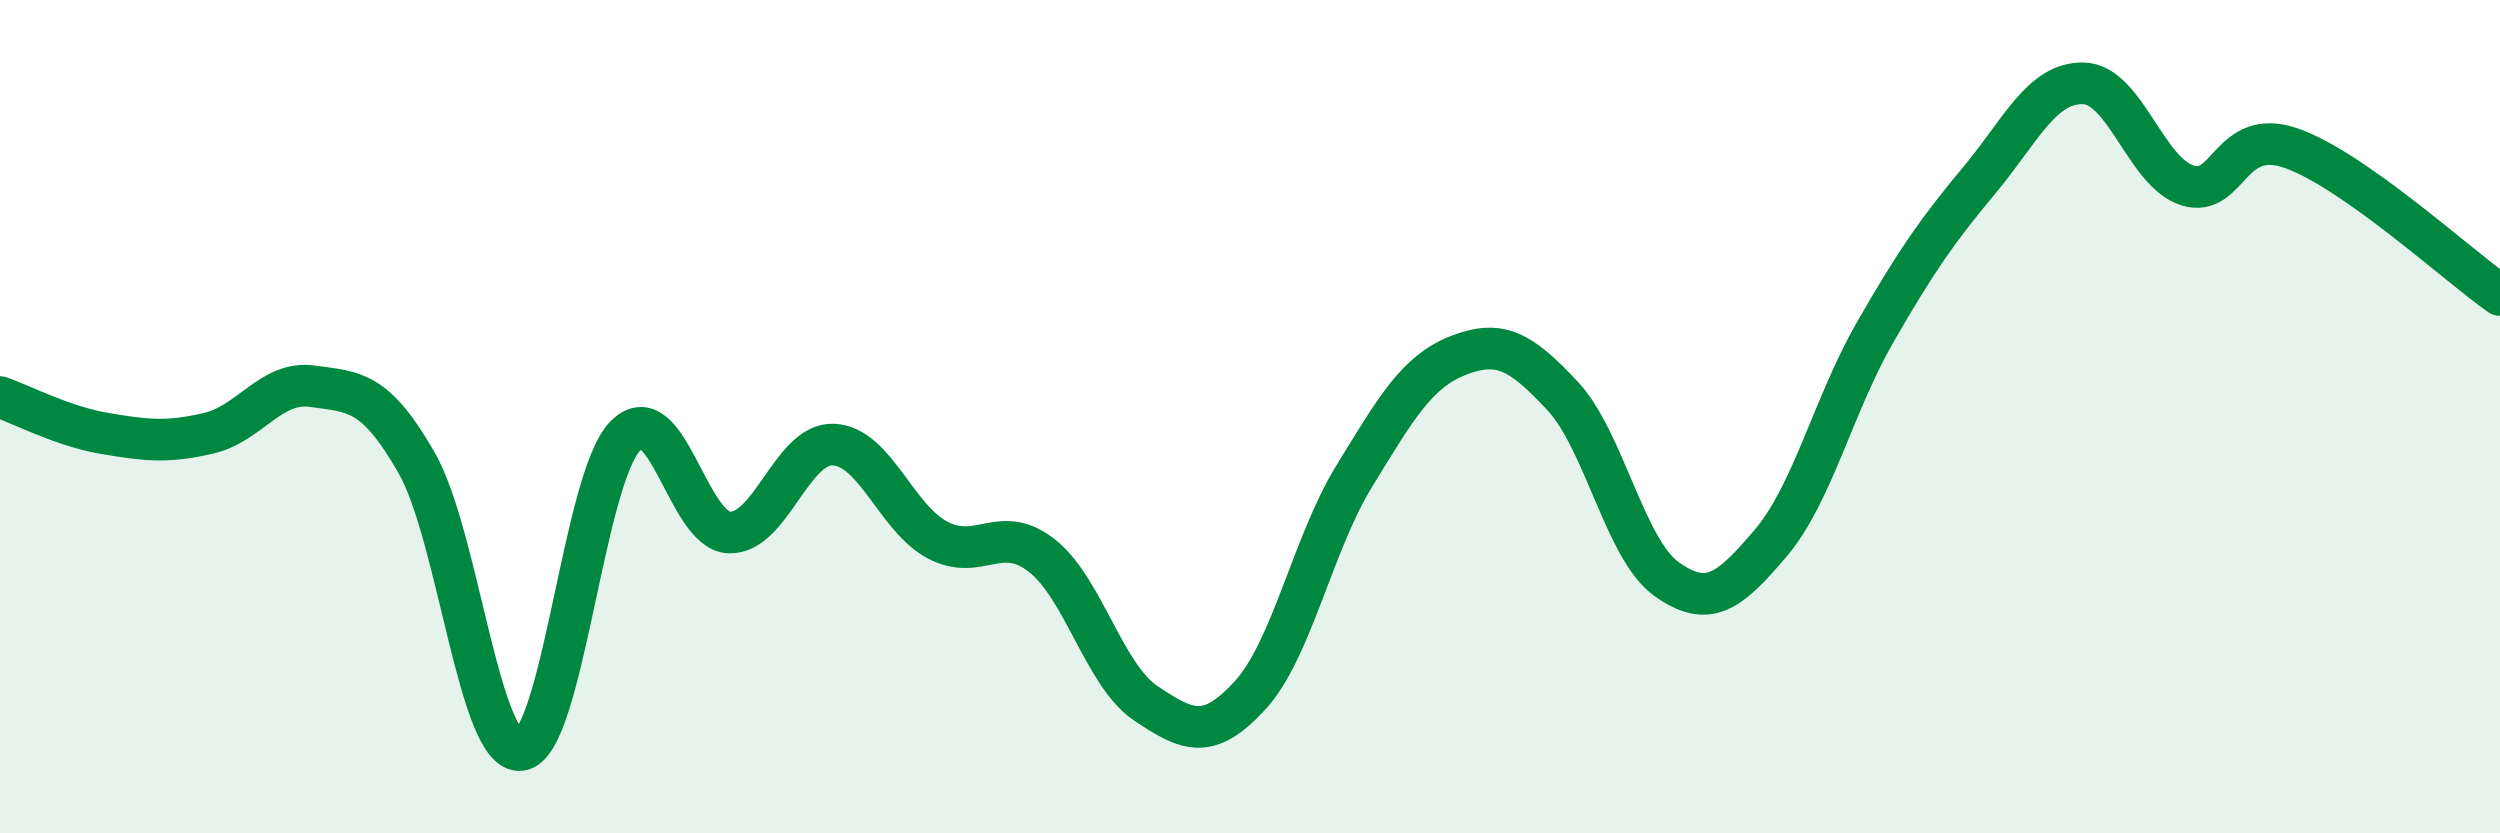 
    <svg width="60" height="20" viewBox="0 0 60 20" xmlns="http://www.w3.org/2000/svg">
      <path
        d="M 0,9.53 C 0.5,9.7 1.5,10.23 2.5,10.4 C 3.5,10.57 4,10.63 5,10.4 C 6,10.17 6.5,9.13 7.5,9.27 C 8.5,9.41 9,9.36 10,11.11 C 11,12.86 11.5,18.13 12.5,18 C 13.5,17.87 14,11.51 15,10.47 C 16,9.43 16.5,12.74 17.5,12.78 C 18.5,12.82 19,10.63 20,10.67 C 21,10.71 21.5,12.43 22.5,12.96 C 23.5,13.49 24,12.55 25,13.33 C 26,14.11 26.5,16.21 27.5,16.88 C 28.5,17.55 29,17.78 30,16.69 C 31,15.6 31.5,13.06 32.5,11.43 C 33.5,9.8 34,8.92 35,8.53 C 36,8.14 36.5,8.43 37.5,9.5 C 38.5,10.57 39,13.19 40,13.9 C 41,14.61 41.5,14.21 42.5,13.03 C 43.5,11.85 44,9.72 45,7.98 C 46,6.24 46.5,5.53 47.5,4.33 C 48.5,3.13 49,1.98 50,2 C 51,2.02 51.5,4.14 52.5,4.45 C 53.5,4.76 53.5,3.03 55,3.56 C 56.5,4.09 59,6.38 60,7.08L60 20L0 20Z"
        fill="#008740"
        opacity="0.1"
        stroke-linecap="round"
        stroke-linejoin="round"
      />
      <path
        d="M 0,9.53 C 0.5,9.7 1.5,10.23 2.5,10.4 C 3.5,10.57 4,10.63 5,10.4 C 6,10.17 6.5,9.13 7.5,9.27 C 8.5,9.41 9,9.36 10,11.11 C 11,12.86 11.5,18.13 12.5,18 C 13.5,17.87 14,11.51 15,10.47 C 16,9.43 16.5,12.74 17.5,12.78 C 18.5,12.82 19,10.63 20,10.67 C 21,10.71 21.5,12.43 22.5,12.96 C 23.5,13.49 24,12.55 25,13.33 C 26,14.11 26.5,16.21 27.5,16.88 C 28.5,17.55 29,17.78 30,16.69 C 31,15.6 31.5,13.06 32.5,11.43 C 33.5,9.8 34,8.92 35,8.53 C 36,8.14 36.5,8.43 37.5,9.5 C 38.5,10.57 39,13.19 40,13.9 C 41,14.61 41.5,14.21 42.5,13.03 C 43.5,11.85 44,9.72 45,7.98 C 46,6.24 46.5,5.53 47.5,4.33 C 48.5,3.13 49,1.98 50,2 C 51,2.02 51.5,4.14 52.5,4.45 C 53.5,4.76 53.5,3.03 55,3.56 C 56.5,4.09 59,6.38 60,7.08"
        stroke="#008740"
        stroke-width="1"
        fill="none"
        stroke-linecap="round"
        stroke-linejoin="round"
      />
    </svg>
  